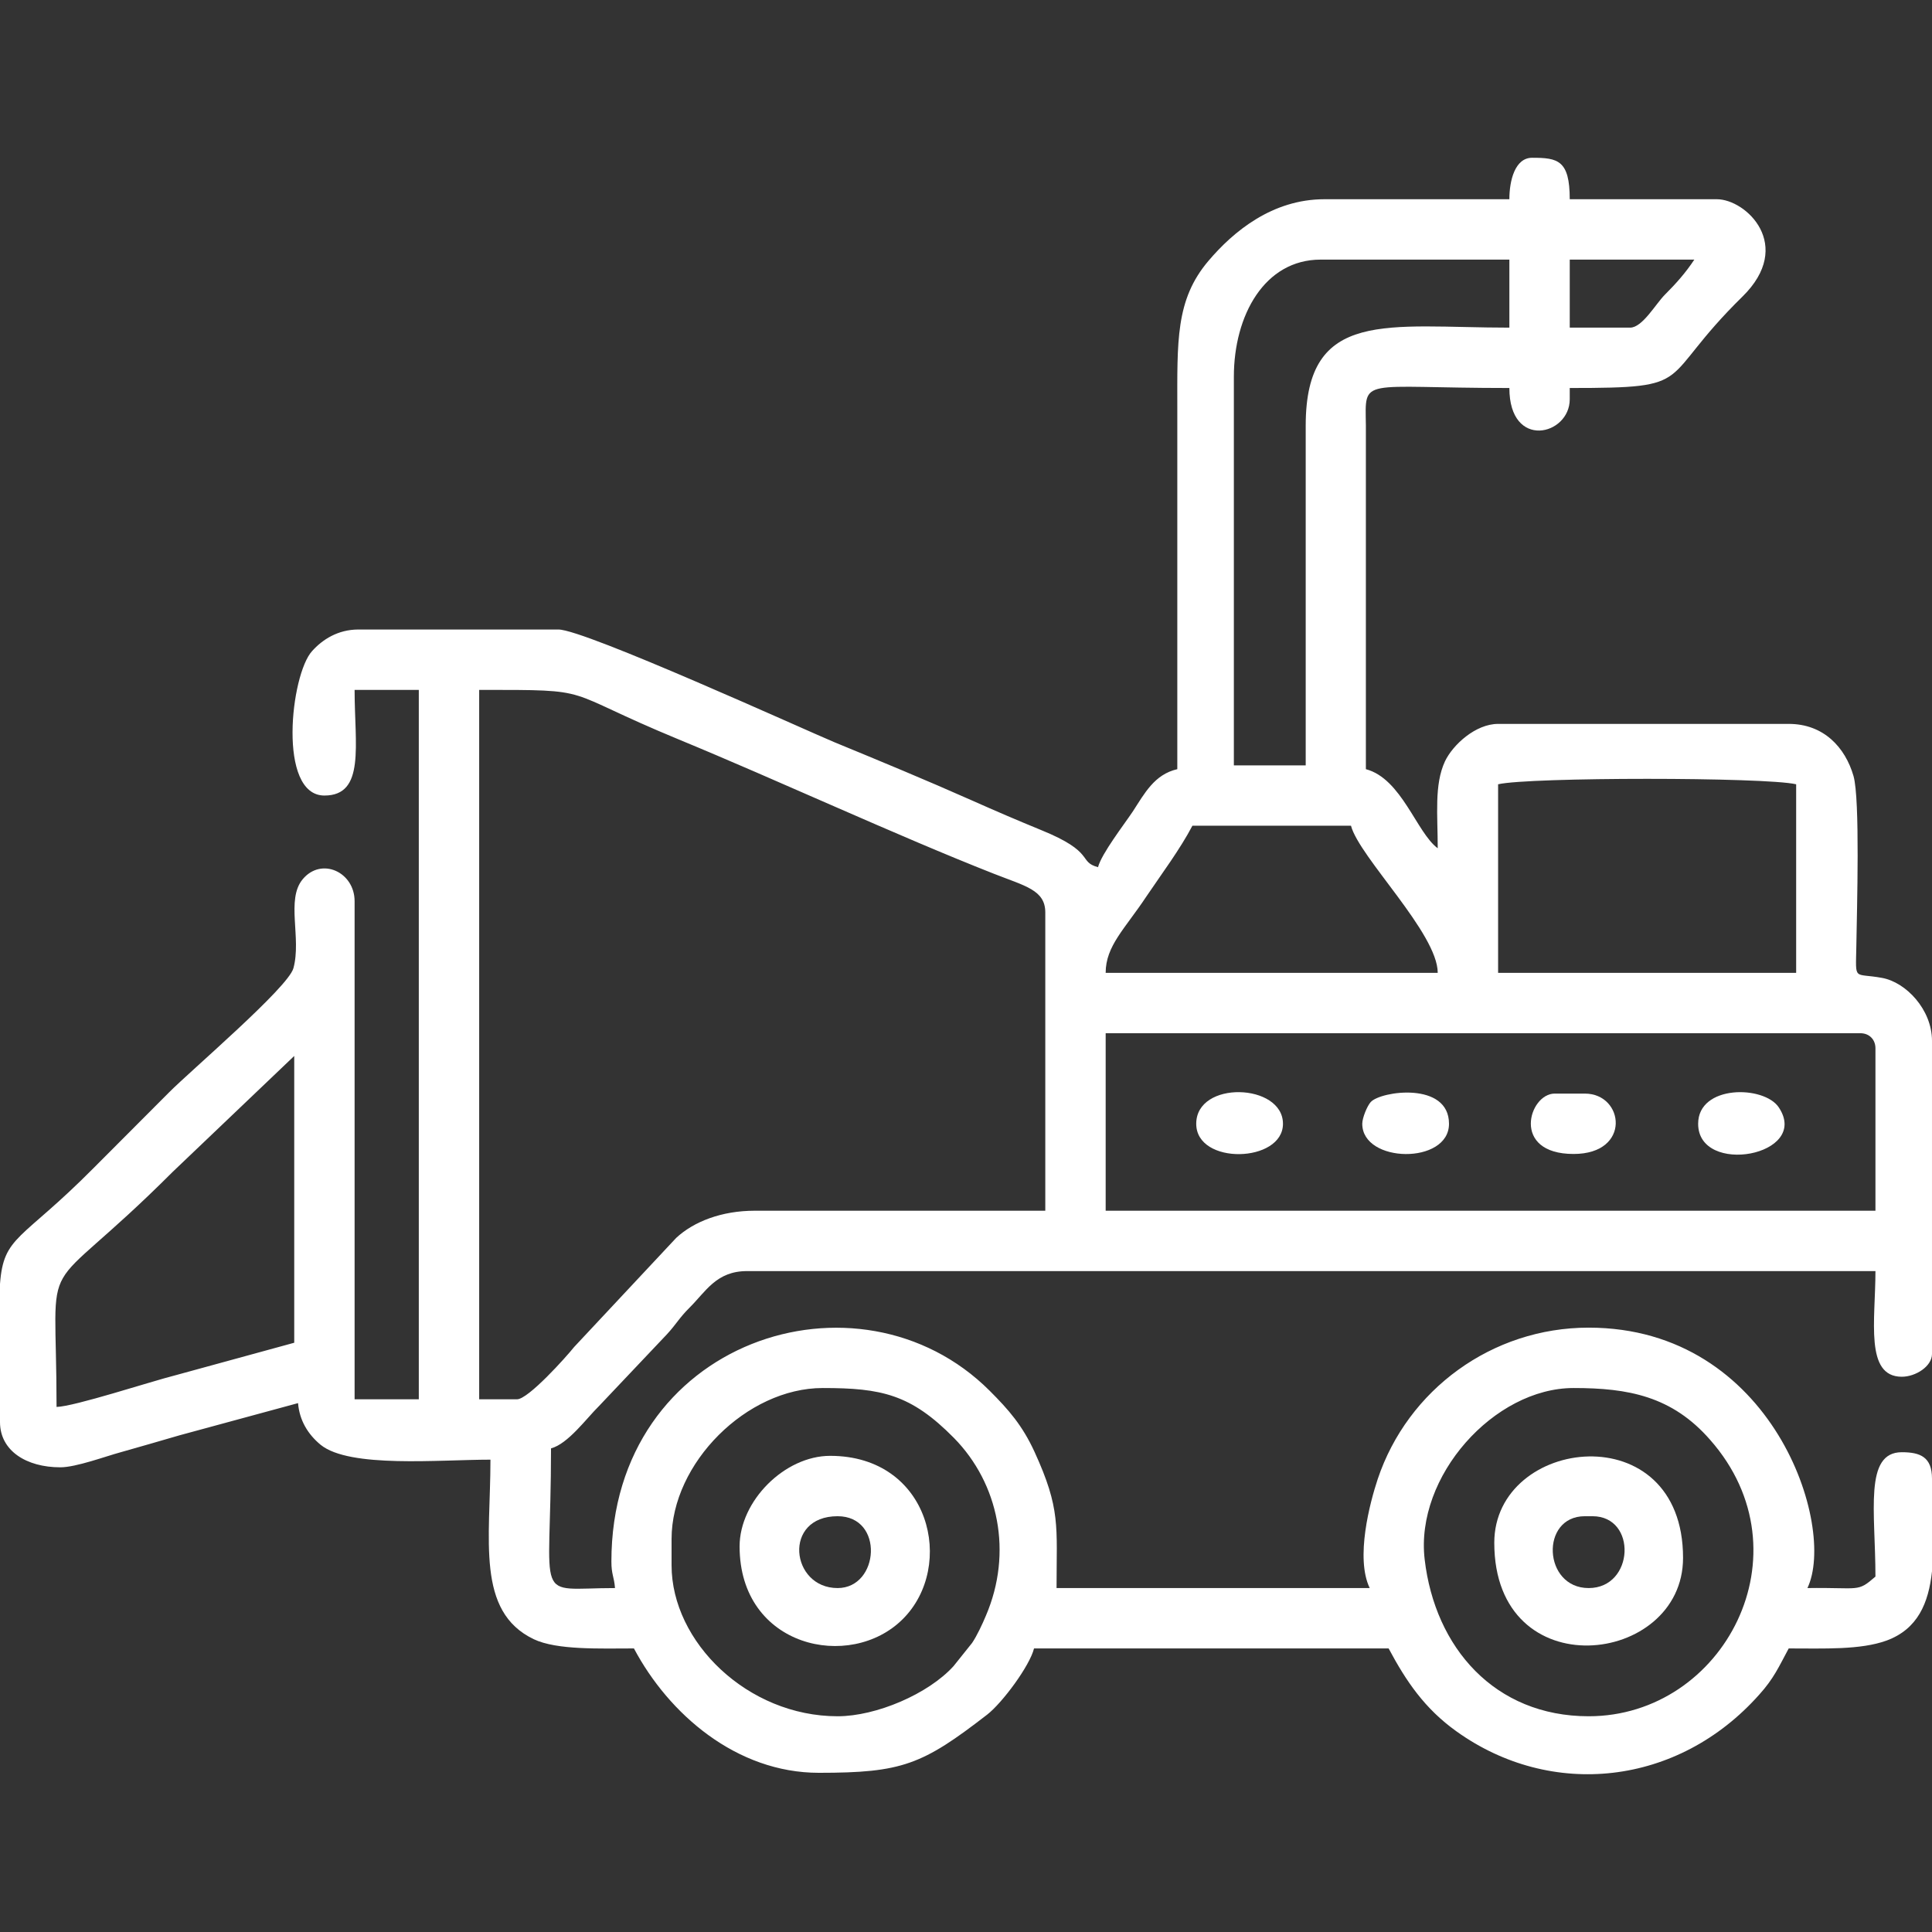 <?xml version="1.0" encoding="UTF-8"?> <svg xmlns="http://www.w3.org/2000/svg" xmlns:xlink="http://www.w3.org/1999/xlink" xmlns:xodm="http://www.corel.com/coreldraw/odm/2003" xml:space="preserve" width="96px" height="96px" version="1.1" style="shape-rendering:geometricPrecision; text-rendering:geometricPrecision; image-rendering:optimizeQuality; fill-rule:evenodd; clip-rule:evenodd" viewBox="0 0 96 96"><rect x="0" y="0" width="96" height="96" fill="#333333" stroke="none"/> <defs> <style type="text/css"> .fil0 {fill:white} </style> </defs> <g id="Слой_x0020_1">  <g id="_105553562083616"> <path class="fil0" d="M41.62 85.28c-4.47,0 -8.25,-3.69 -8.25,-7.5l0 -1.31c0,-3.77 3.74,-7.5 7.51,-7.5 2.92,0 4.38,0.31 6.52,2.48 2.23,2.27 2.93,5.7 1.59,8.83 -0.17,0.41 -0.45,1.01 -0.69,1.36l-0.92 1.15c-1.25,1.38 -3.84,2.49 -5.76,2.49zm54.38 -11.81l0 4.61c-0.17,1.58 -0.71,2.87 -2.26,3.44 -1.3,0.47 -3.1,0.39 -4.86,0.39 -0.5,0.93 -0.74,1.49 -1.46,2.29 -4.05,4.56 -10.35,5.2 -15.05,1.83 -1.58,-1.13 -2.5,-2.49 -3.37,-4.12l-17.62 0c-0.21,0.86 -1.57,2.7 -2.33,3.29 -3.22,2.49 -4.22,2.89 -8.36,2.89 -4.1,0 -7.46,-2.92 -9.19,-6.18 -1.66,0 -3.83,0.09 -4.98,-0.46 -2.88,-1.38 -2.15,-4.96 -2.15,-8.92 -2.56,0 -7,0.43 -8.44,-0.74 -0.64,-0.53 -1.05,-1.22 -1.12,-2.07l-5.89 1.6c-1.07,0.31 -1.92,0.56 -2.92,0.84 -0.74,0.2 -2.22,0.75 -3,0.75 -1.69,0 -3,-0.82 -3,-2.25l0 -6.86c0.18,-2.42 1.05,-2.13 4.64,-5.75l3.75 -3.76c1.09,-1.1 5.93,-5.22 6.19,-6.18 0.41,-1.5 -0.38,-3.41 0.46,-4.42 0.93,-1.12 2.58,-0.36 2.58,1.09l0 24.75 3.19 0 0 -35.25 -3.19 0c0,2.74 0.54,5.25 -1.5,5.25 -2.34,0 -1.68,-6.02 -0.61,-7.18 0.51,-0.57 1.28,-1.07 2.3,-1.07l9.94 0c1.3,0 12.27,5 13.71,5.6 2.33,0.96 4.53,1.87 6.85,2.9 1.19,0.53 2.24,0.98 3.41,1.46 2.74,1.11 1.83,1.58 2.84,1.85 0.18,-0.68 1.29,-2.11 1.73,-2.77 0.58,-0.89 1.07,-1.84 2.21,-2.1 0,-5.94 0,-11.88 0,-17.82 0,-3.44 -0.1,-5.5 1.55,-7.44 1.24,-1.46 3.17,-3.06 5.76,-3.06l9.19 0c0,-0.93 0.28,-2.06 1.13,-2.06 1.27,0 1.87,0.11 1.87,2.06l7.31 0c1.45,0 3.87,2.29 1.27,4.84 -4.34,4.26 -2.11,4.54 -8.58,4.54l0 0.56c0,1.8 -3,2.53 -3,-0.56 -7.49,0 -7.16,-0.59 -7.13,1.87l0 17.07c1.78,0.47 2.52,3.16 3.57,3.93 0,-1.66 -0.18,-3.16 0.36,-4.32 0.39,-0.82 1.52,-1.86 2.64,-1.86l14.44 0c1.74,0 2.81,1.17 3.22,2.59 0.33,1.15 0.17,6.61 0.14,8.48 -0.03,1.74 -0.15,1.29 1.27,1.55 1.19,0.21 2.49,1.57 2.49,3.13l0 15.56c0,0.61 -0.81,1.13 -1.5,1.13 -1.85,0 -1.31,-2.81 -1.31,-5.25l-56.07 0c-1.53,0 -2.05,1.02 -2.86,1.82 -0.52,0.52 -0.65,0.81 -1.12,1.32l-3.37 3.56c-0.64,0.63 -1.54,1.88 -2.39,2.11 0,7.87 -0.94,6.94 3.18,6.94 -0.05,-0.59 -0.18,-0.67 -0.18,-1.32 0,-11 12.3,-14.98 18.8,-8.48 0.95,0.95 1.62,1.72 2.22,3.02 1.31,2.86 1.1,3.68 1.1,6.78l15.56 0c-0.72,-1.5 0.01,-4.25 0.4,-5.42 1.49,-4.44 5.68,-7.52 10.48,-7.52 9.16,0 12.33,9.89 10.87,12.94 2.63,-0.04 2.46,0.23 3.38,-0.57 0,-3.21 -0.58,-6.18 1.31,-6.18 0.92,0 1.5,0.24 1.5,1.31zm-17.81 -4.5c2.71,0 4.89,0.4 6.79,2.58 4.95,5.62 0.67,13.73 -6.04,13.73 -4.67,0 -7.64,-3.41 -8.15,-7.8 -0.48,-4.12 3.45,-8.51 7.4,-8.51zm-75.38 0.94c0,-8.36 -1.07,-4.84 5.77,-11.68l6.04 -5.76 0 14.25 -5.88 1.61c-1.27,0.32 -5.04,1.56 -5.93,1.58zm52.13 -18.57l37.5 0c0.44,0 0.75,0.31 0.75,0.75l0 8.07 -38.25 0 0 -8.82zm-29.25 18.19l-1.88 0 0 -35.25c5.95,0 3.88,-0.03 9.91,2.46 4.99,2.06 10.82,4.77 15.65,6.67 1.57,0.62 2.57,0.81 2.57,1.93l0 14.82 -14.44 0c-1.64,0 -3.03,0.54 -3.9,1.35l-5.07 5.42c-0.39,0.49 -2.28,2.6 -2.84,2.6zm48.75 -30.56c1.55,-0.36 13.26,-0.36 14.81,0l0 9.37 -14.81 0 0 -9.37zm-15.19 2.06l7.88 0c0.41,1.56 4.31,5.35 4.31,7.31l-16.5 0c0,-1.34 0.96,-2.19 2.02,-3.79 0.77,-1.14 1.67,-2.34 2.29,-3.52zm5.63 -19.88l0 16.88 -3.57 0 0 -19.31c0,-3.06 1.53,-5.82 4.31,-5.82l9.38 0 0 3.38c-6.04,0 -10.12,-0.97 -10.12,4.87zm16.12 -4.87l-3 0 0 -3.38 6.19 0c-0.43,0.65 -0.89,1.17 -1.46,1.74 -0.46,0.46 -1.12,1.64 -1.73,1.64z"></path> <path class="fil0" d="M41.62 78.91c-2.34,0 -2.74,-3.57 0,-3.57 2.33,0 2.08,3.57 0,3.57zm-4.87 -2.07c0,5.02 5.5,6.22 8.11,3.61 2.64,-2.63 1.37,-8.11 -3.61,-8.11 -2.26,0 -4.5,2.24 -4.5,4.5z"></path> <path class="fil0" d="M78.75 75.34l0.38 0c2.23,0 2.08,3.57 -0.19,3.57 -2.27,0 -2.42,-3.57 -0.19,-3.57zm-4.5 1.32c0,7.24 9.38,6.12 9.38,0.75 0,-7.16 -9.38,-6.03 -9.38,-0.75z"></path> <path class="fil0" d="M84.38 55.84c0,2.61 5.6,1.59 4.01,-0.81 -0.73,-1.11 -4.01,-1.14 -4.01,0.81z"></path> <path class="fil0" d="M67.69 55.84c0,1.97 4.31,2.04 4.31,0 0,-2.11 -3.39,-1.63 -3.89,-1.08 -0.18,0.2 -0.42,0.79 -0.42,1.08z"></path> <path class="fil0" d="M59.44 55.84c0,2.07 4.31,1.95 4.31,0 0,-2.02 -4.31,-2.17 -4.31,0z"></path> <path class="fil0" d="M78.19 57.34c2.88,0 2.52,-3 0.56,-3l-1.5 0c-1.28,0 -2.19,3 0.94,3z"></path> </g> </g> </svg> 